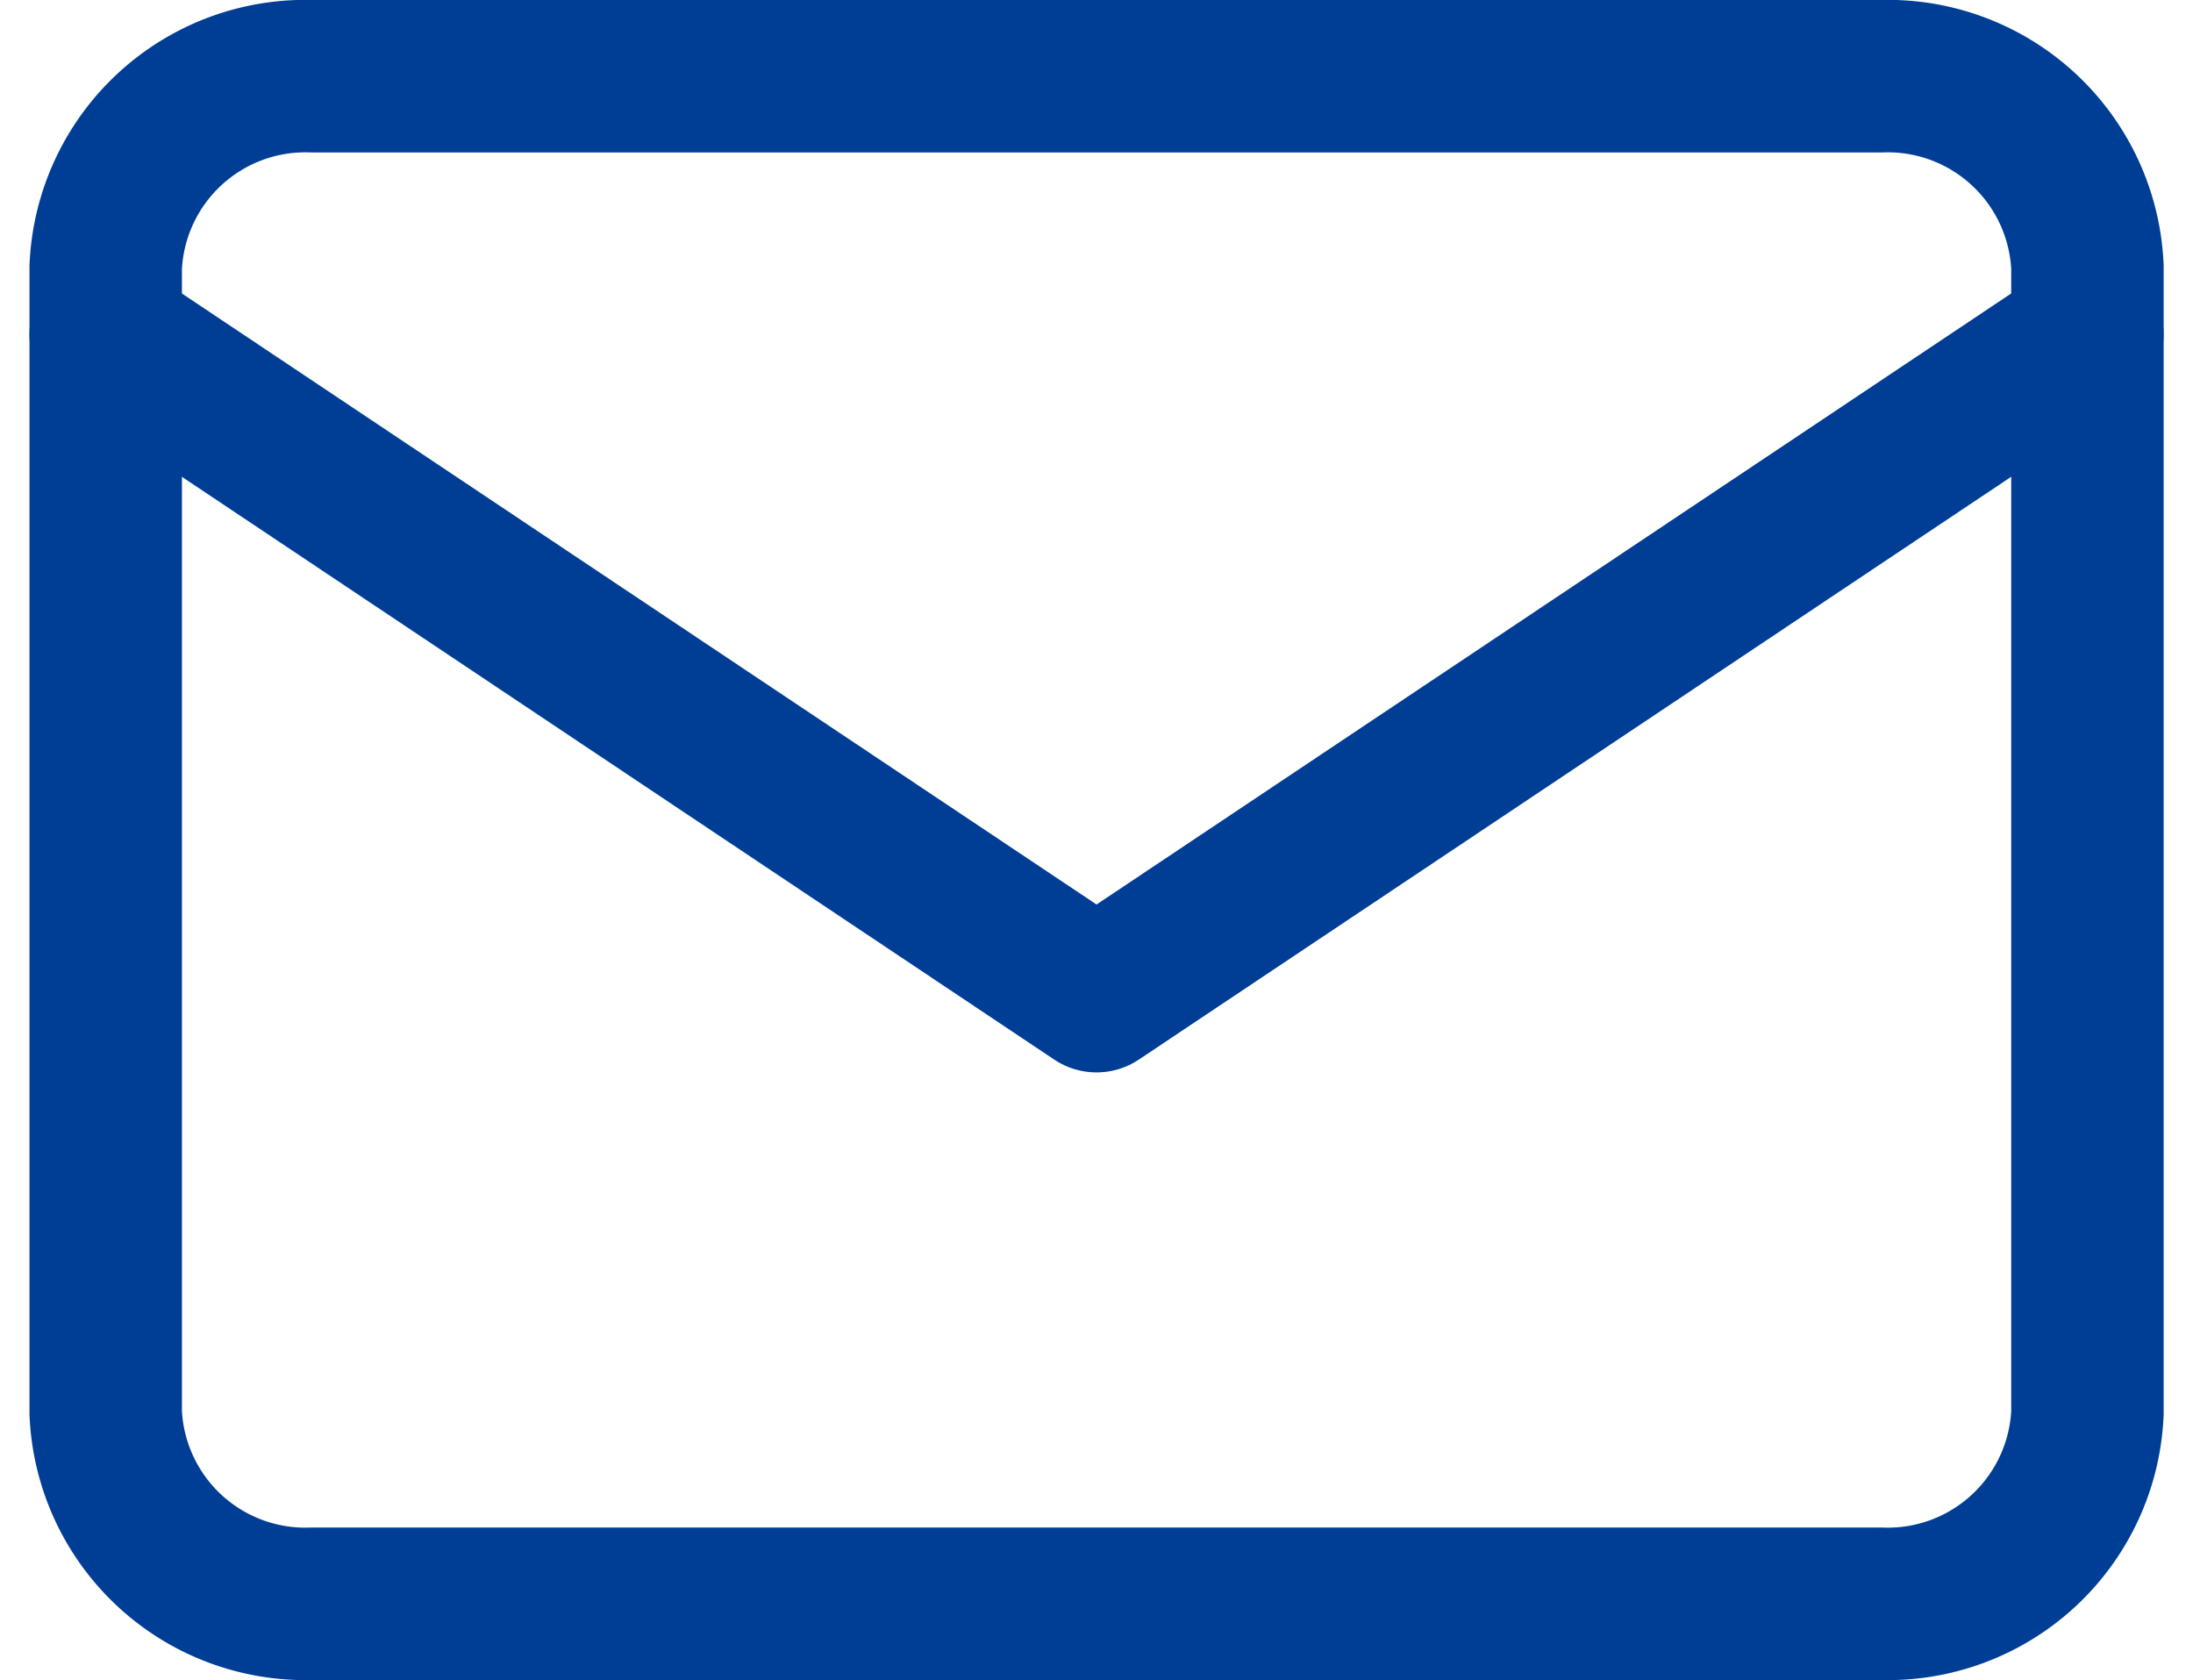 <svg xmlns="http://www.w3.org/2000/svg" width="28.773" height="22.04" viewBox="0 0 28.773 22.04"><g transform="translate(-743.505 -3939.69)"><path d="M6.821,6H27.4a2.622,2.622,0,0,1,2.711,2.505v15.03A2.622,2.622,0,0,1,27.4,26.04H6.821A2.622,2.622,0,0,1,4.11,23.535V8.505A2.622,2.622,0,0,1,6.821,6Z" transform="translate(740.782 3934.69)" fill="none" stroke="#003e95" stroke-linecap="round" stroke-linejoin="round" stroke-width="2"/><path d="M29,9,16,17.684,3,9" transform="translate(741.892 3935.075)" fill="none" stroke="#003e95" stroke-linecap="round" stroke-linejoin="round" stroke-width="2"/></g></svg>